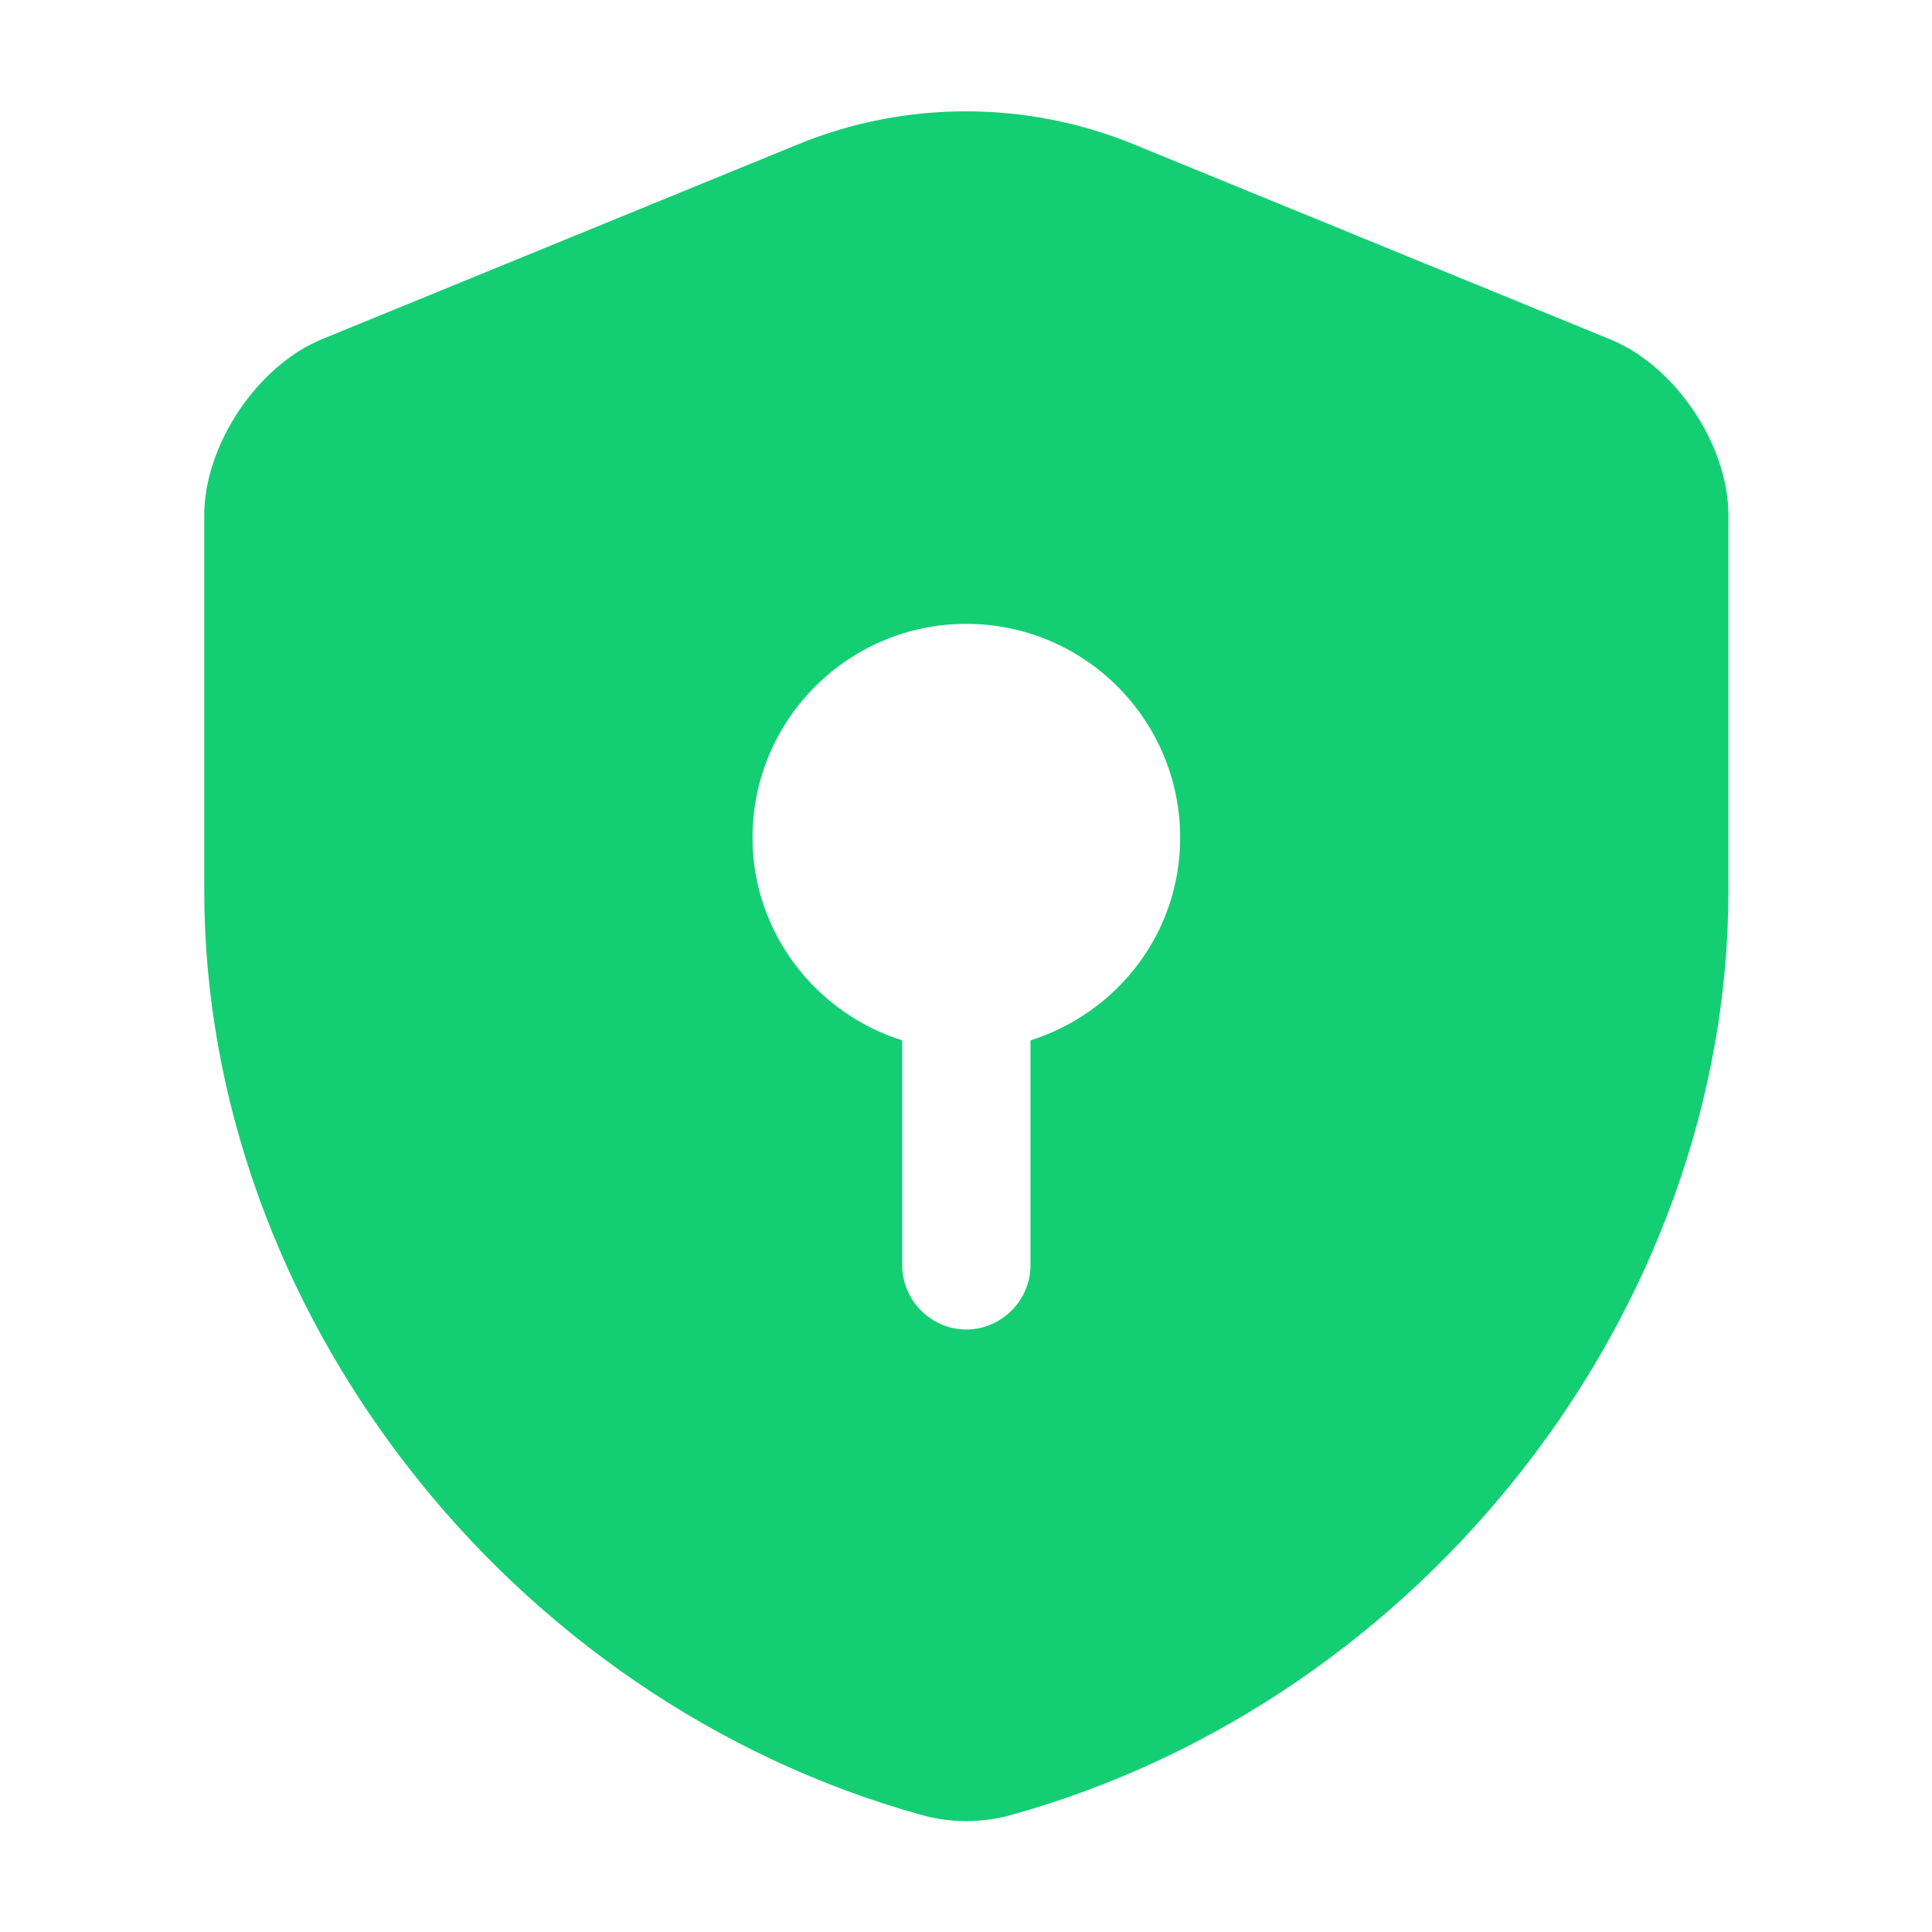 <svg width="32" height="32" viewBox="0 0 32 32" fill="none" xmlns="http://www.w3.org/2000/svg">
<path d="M28.628 14.753V8.534C28.628 7.372 27.75 6.055 26.659 5.616L18.768 2.386C16.997 1.663 14.999 1.663 13.229 2.386L5.338 5.616C4.261 6.055 3.383 7.372 3.383 8.534V14.753C3.383 21.681 8.412 28.169 15.283 30.067C15.75 30.195 16.26 30.195 16.728 30.067C23.599 28.169 28.628 21.681 28.628 14.753ZM17.068 17.232V20.958C17.068 21.539 16.586 22.021 16.005 22.021C15.425 22.021 14.943 21.539 14.943 20.958V17.232C13.512 16.779 12.464 15.447 12.464 13.875C12.464 11.92 14.05 10.333 16.005 10.333C17.96 10.333 19.547 11.92 19.547 13.875C19.547 15.461 18.499 16.779 17.068 17.232Z" fill="#14CE74"/>
</svg>
